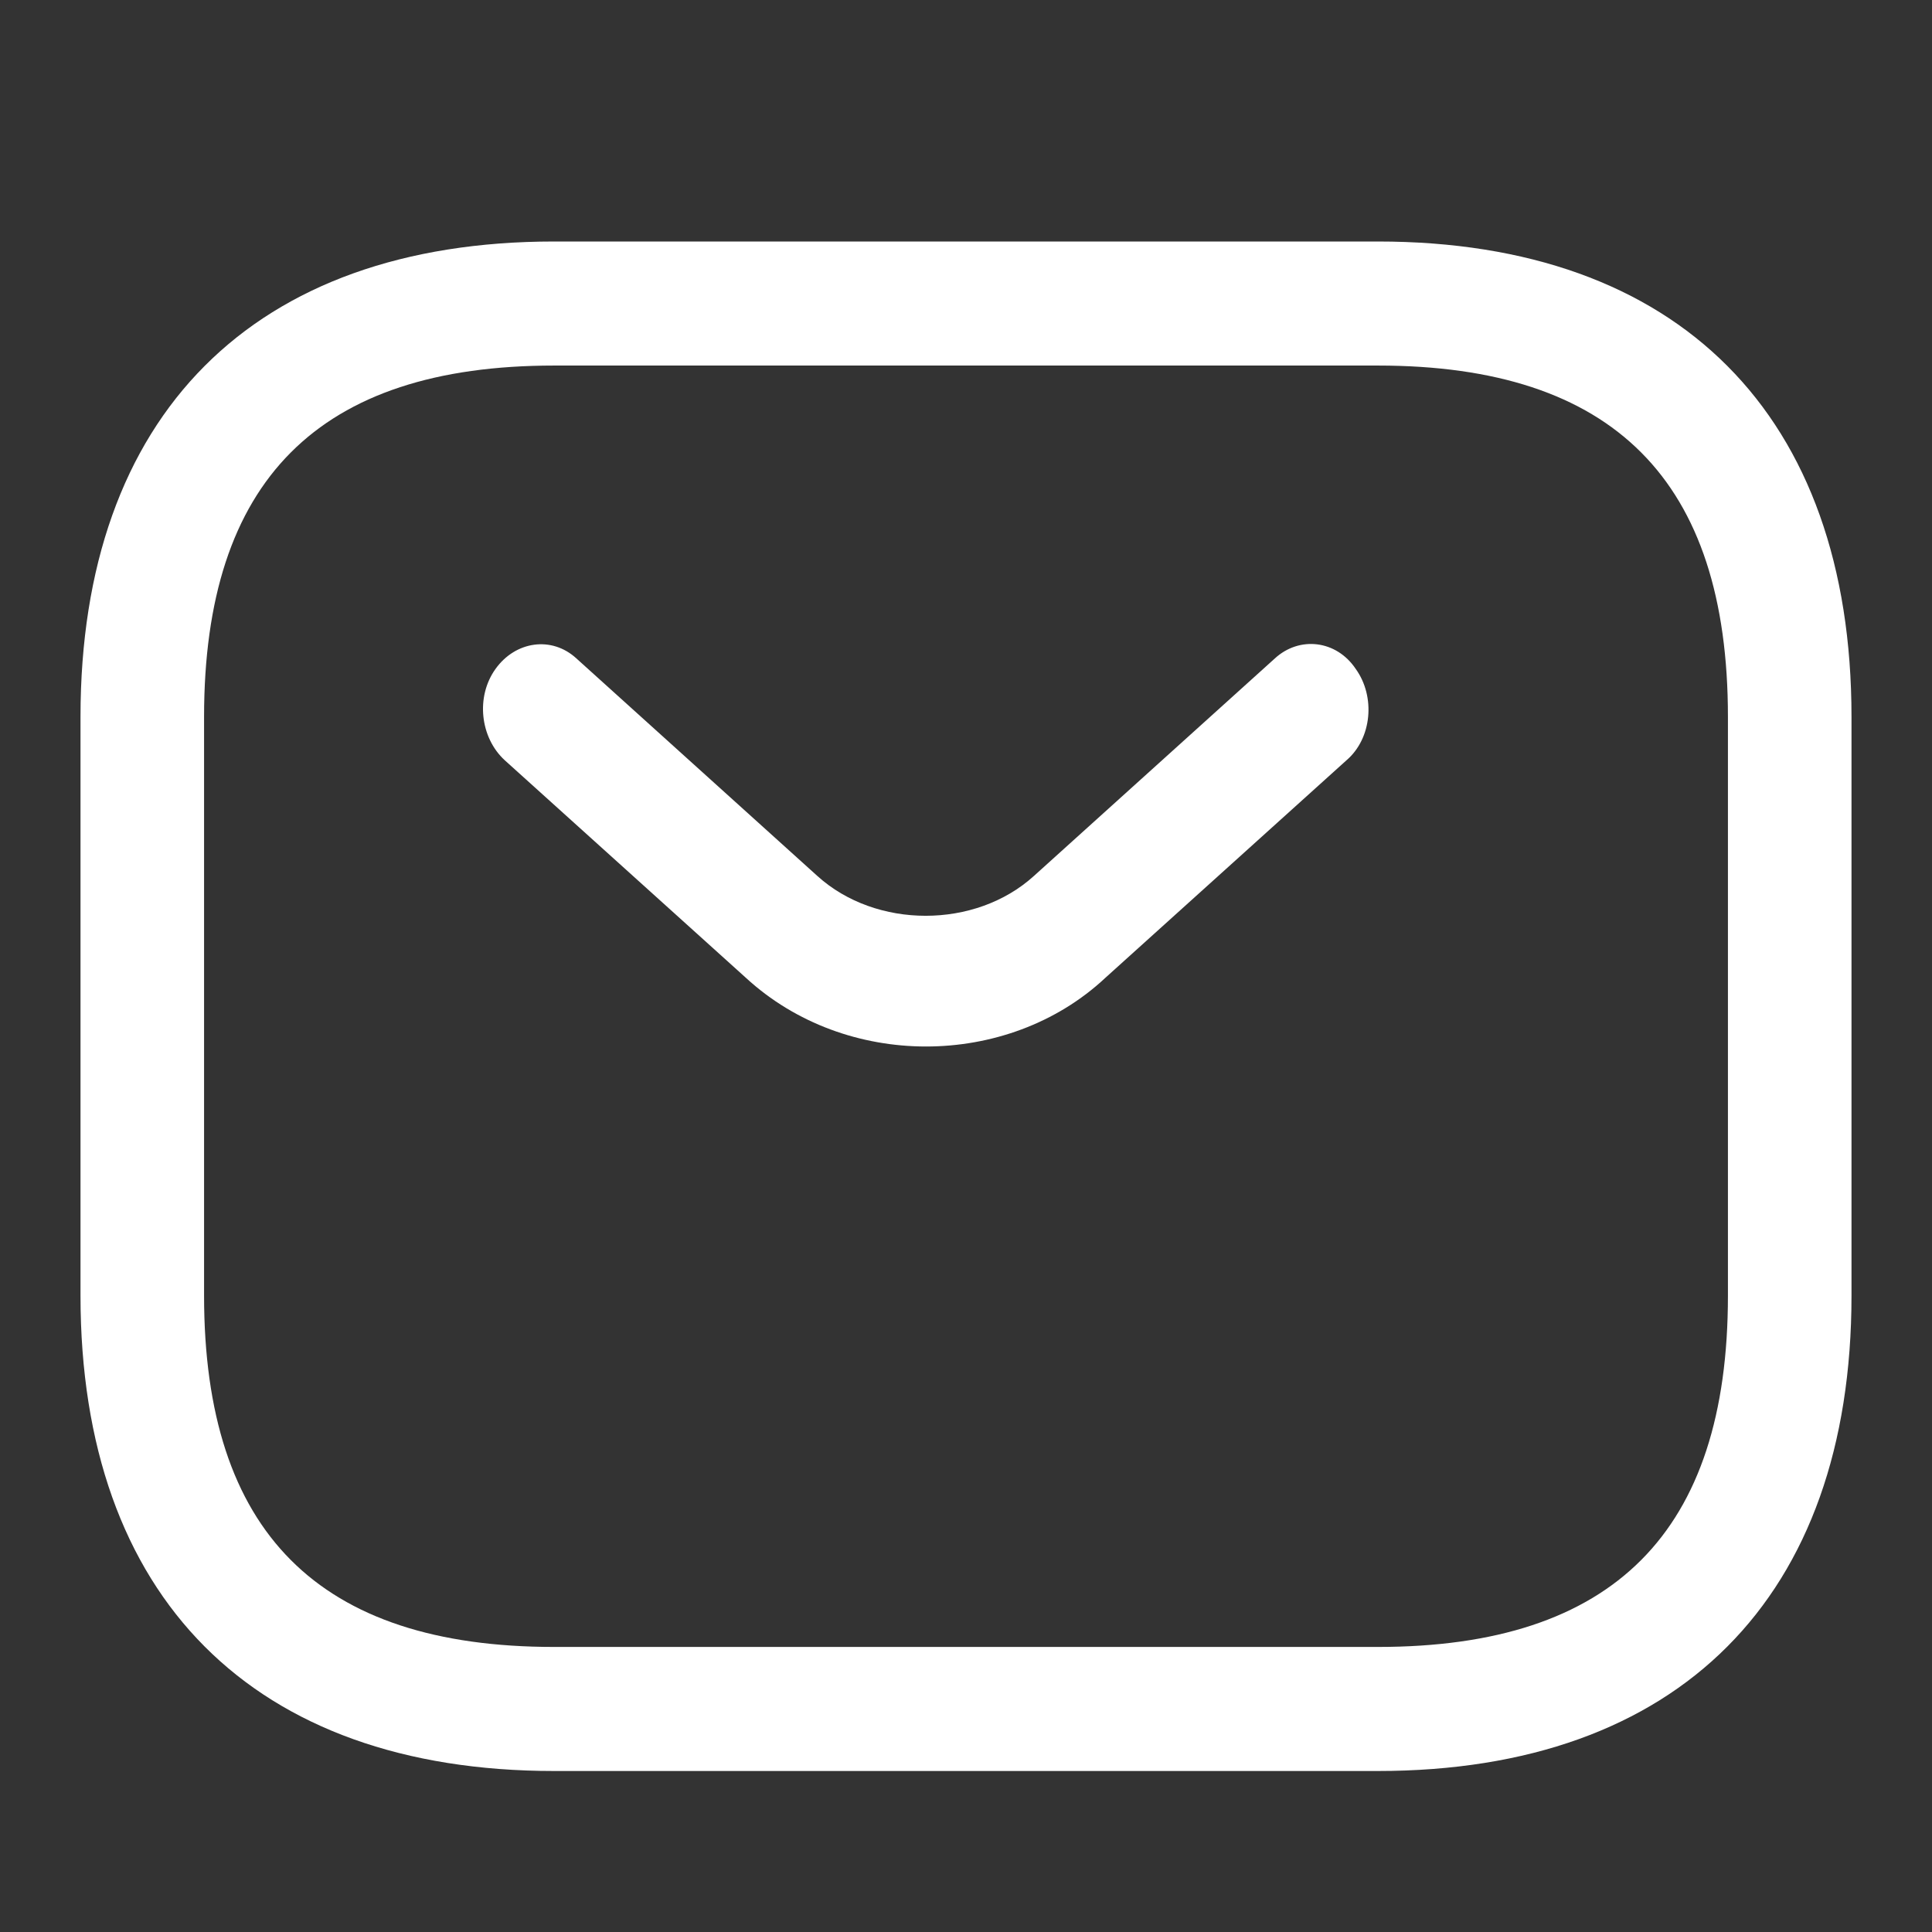 <svg width="24" height="24" viewBox="0 0 24 24" fill="none" xmlns="http://www.w3.org/2000/svg">
<rect x="0" y="0" width="24" height="24" fill="#333333" stroke="none"/>
<path d="M17.116 22H6.884C3.149 22 1 19.843 1 16.095V8.905C1 5.157 3.149 3 6.884 3H17.116C20.851 3 23 5.157 23 8.905V16.095C23 19.843 20.851 22 17.116 22ZM6.884 4.541C3.957 4.541 2.535 5.968 2.535 8.905V16.095C2.535 19.032 3.957 20.459 6.884 20.459H17.116C20.043 20.459 21.465 19.032 21.465 16.095V8.905C21.465 5.968 20.043 4.541 17.116 4.541H6.884Z" fill="white"/>
<path d="M11.503 13C10.7 13 9.887 12.719 9.265 12.146L6.27 9.444C5.964 9.163 5.907 8.655 6.156 8.309C6.404 7.963 6.854 7.898 7.16 8.179L10.154 10.882C10.882 11.541 12.116 11.541 12.843 10.882L15.837 8.179C16.143 7.898 16.602 7.952 16.841 8.309C17.09 8.655 17.042 9.174 16.727 9.444L13.732 12.146C13.12 12.719 12.307 13 11.503 13Z" fill="white"/>
</svg>

